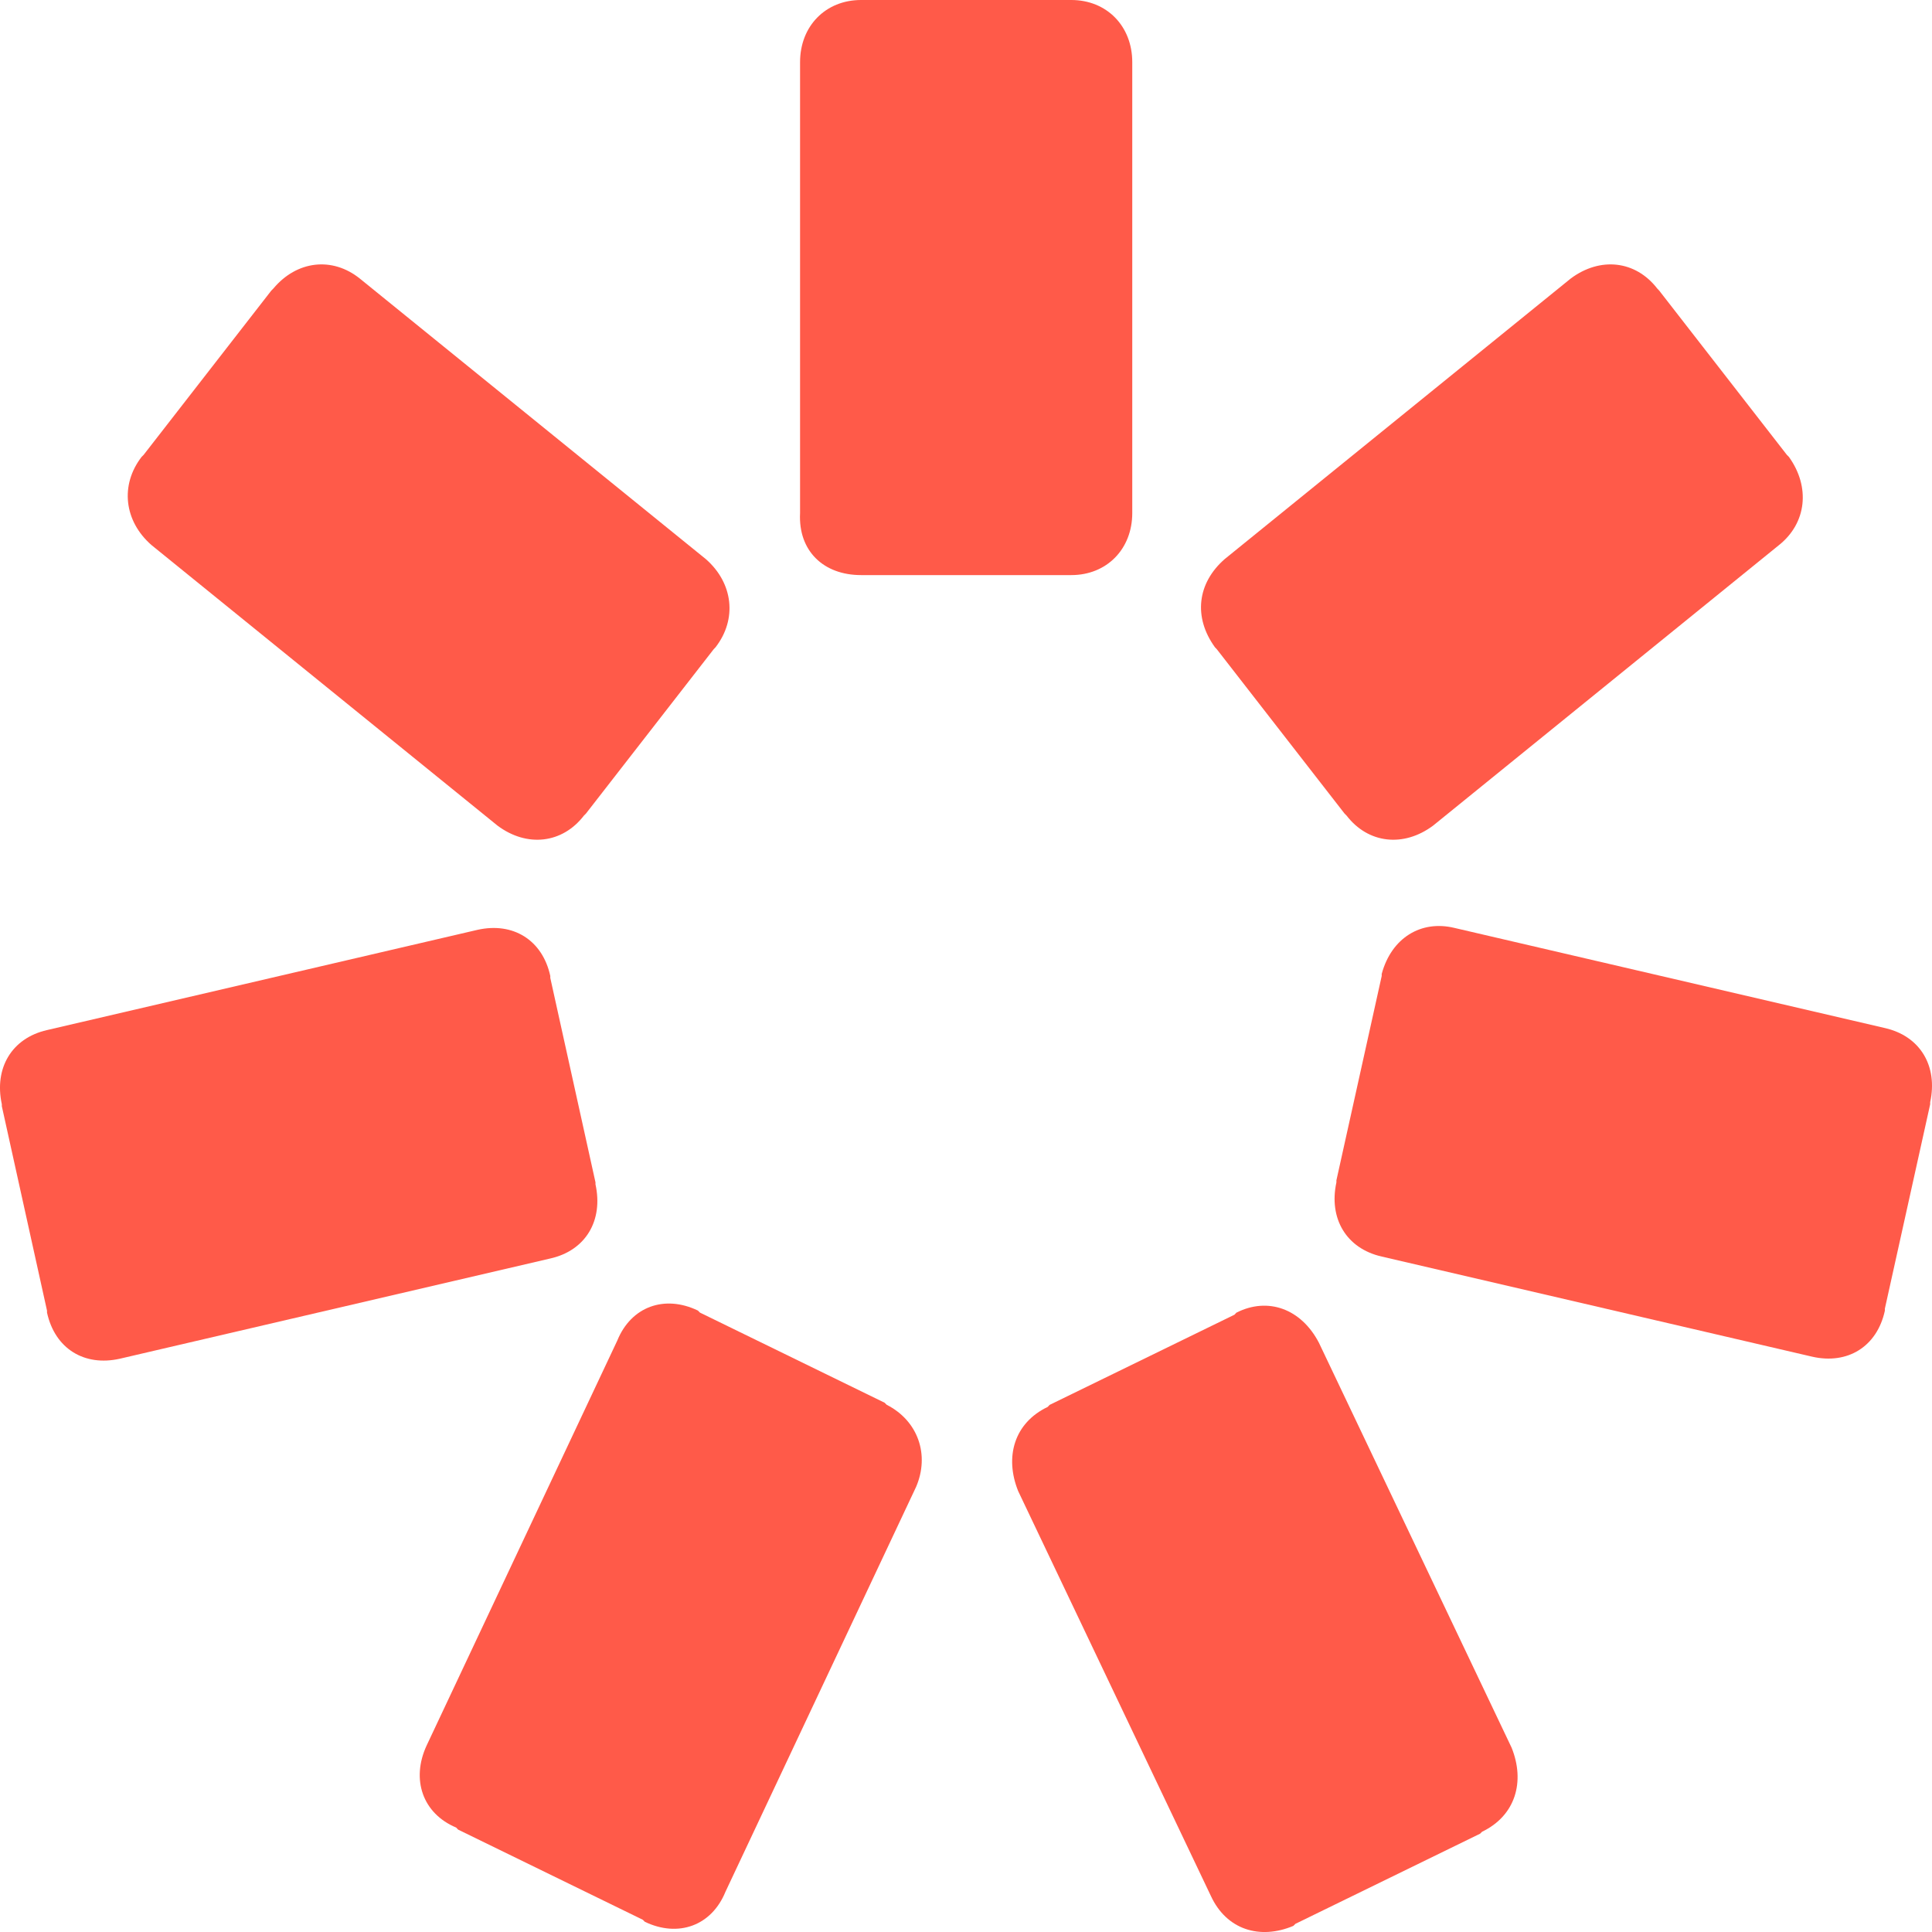 <?xml version="1.0" encoding="UTF-8"?> <svg xmlns="http://www.w3.org/2000/svg" width="18" height="18" viewBox="0 0 18 18" fill="none"><path d="M8.022 5.358H8.04H9.963H9.981C10.311 5.358 10.549 5.116 10.549 4.78V0.579C10.549 0.243 10.311 0 9.981 0H9.963H8.04H8.022C7.692 0 7.454 0.243 7.454 0.579V4.78C7.436 5.134 7.674 5.358 8.022 5.358Z" fill="#FF5A49"></path><path d="M5.44 7.599L5.459 7.58L6.649 6.049L6.667 6.03C6.869 5.769 6.832 5.433 6.576 5.209L3.352 2.595C3.096 2.39 2.766 2.427 2.547 2.688L2.528 2.707L1.338 4.238L1.319 4.257C1.118 4.518 1.155 4.854 1.411 5.078L4.635 7.692C4.909 7.897 5.239 7.86 5.44 7.599Z" fill="#FF5A49"></path><path d="M5.548 11.034V11.016L5.127 9.111V9.093C5.054 8.757 4.779 8.589 4.449 8.663L0.438 9.597C0.109 9.672 -0.056 9.952 0.017 10.288V10.306L0.438 12.211V12.229C0.512 12.566 0.786 12.733 1.116 12.659L5.127 11.725C5.457 11.651 5.622 11.371 5.548 11.034Z" fill="#FF5A49"></path><path d="M8.261 13.088L8.242 13.069L6.521 12.229L6.502 12.21C6.191 12.061 5.88 12.173 5.751 12.49L3.975 16.262C3.828 16.579 3.938 16.896 4.25 17.027L4.268 17.046L5.989 17.886L6.008 17.905C6.319 18.054 6.63 17.942 6.759 17.625L8.535 13.853C8.663 13.555 8.554 13.237 8.261 13.088Z" fill="#FF5A49"></path><path d="M11.519 12.23L11.501 12.249L9.779 13.089L9.761 13.108C9.449 13.257 9.358 13.574 9.486 13.892L11.281 17.663C11.427 17.98 11.739 18.074 12.05 17.943L12.069 17.924L13.79 17.084L13.808 17.066C14.12 16.916 14.211 16.599 14.083 16.282L12.288 12.51C12.123 12.193 11.812 12.081 11.519 12.23Z" fill="#FF5A49"></path><path d="M12.873 9.074V9.093L12.451 10.997V11.016C12.378 11.352 12.543 11.632 12.873 11.707L16.884 12.64C17.213 12.715 17.488 12.547 17.561 12.211V12.192L17.983 10.288V10.269C18.056 9.933 17.891 9.653 17.561 9.578L13.55 8.645C13.239 8.57 12.964 8.738 12.873 9.074Z" fill="#FF5A49"></path><path d="M11.319 6.03L11.337 6.049L12.527 7.58L12.546 7.599C12.747 7.86 13.077 7.897 13.352 7.692L16.575 5.078C16.832 4.873 16.868 4.537 16.667 4.257L16.648 4.238L15.458 2.707L15.44 2.688C15.238 2.427 14.909 2.39 14.634 2.595L11.41 5.209C11.154 5.433 11.117 5.75 11.319 6.03Z" fill="#FF5A49"></path></svg> 